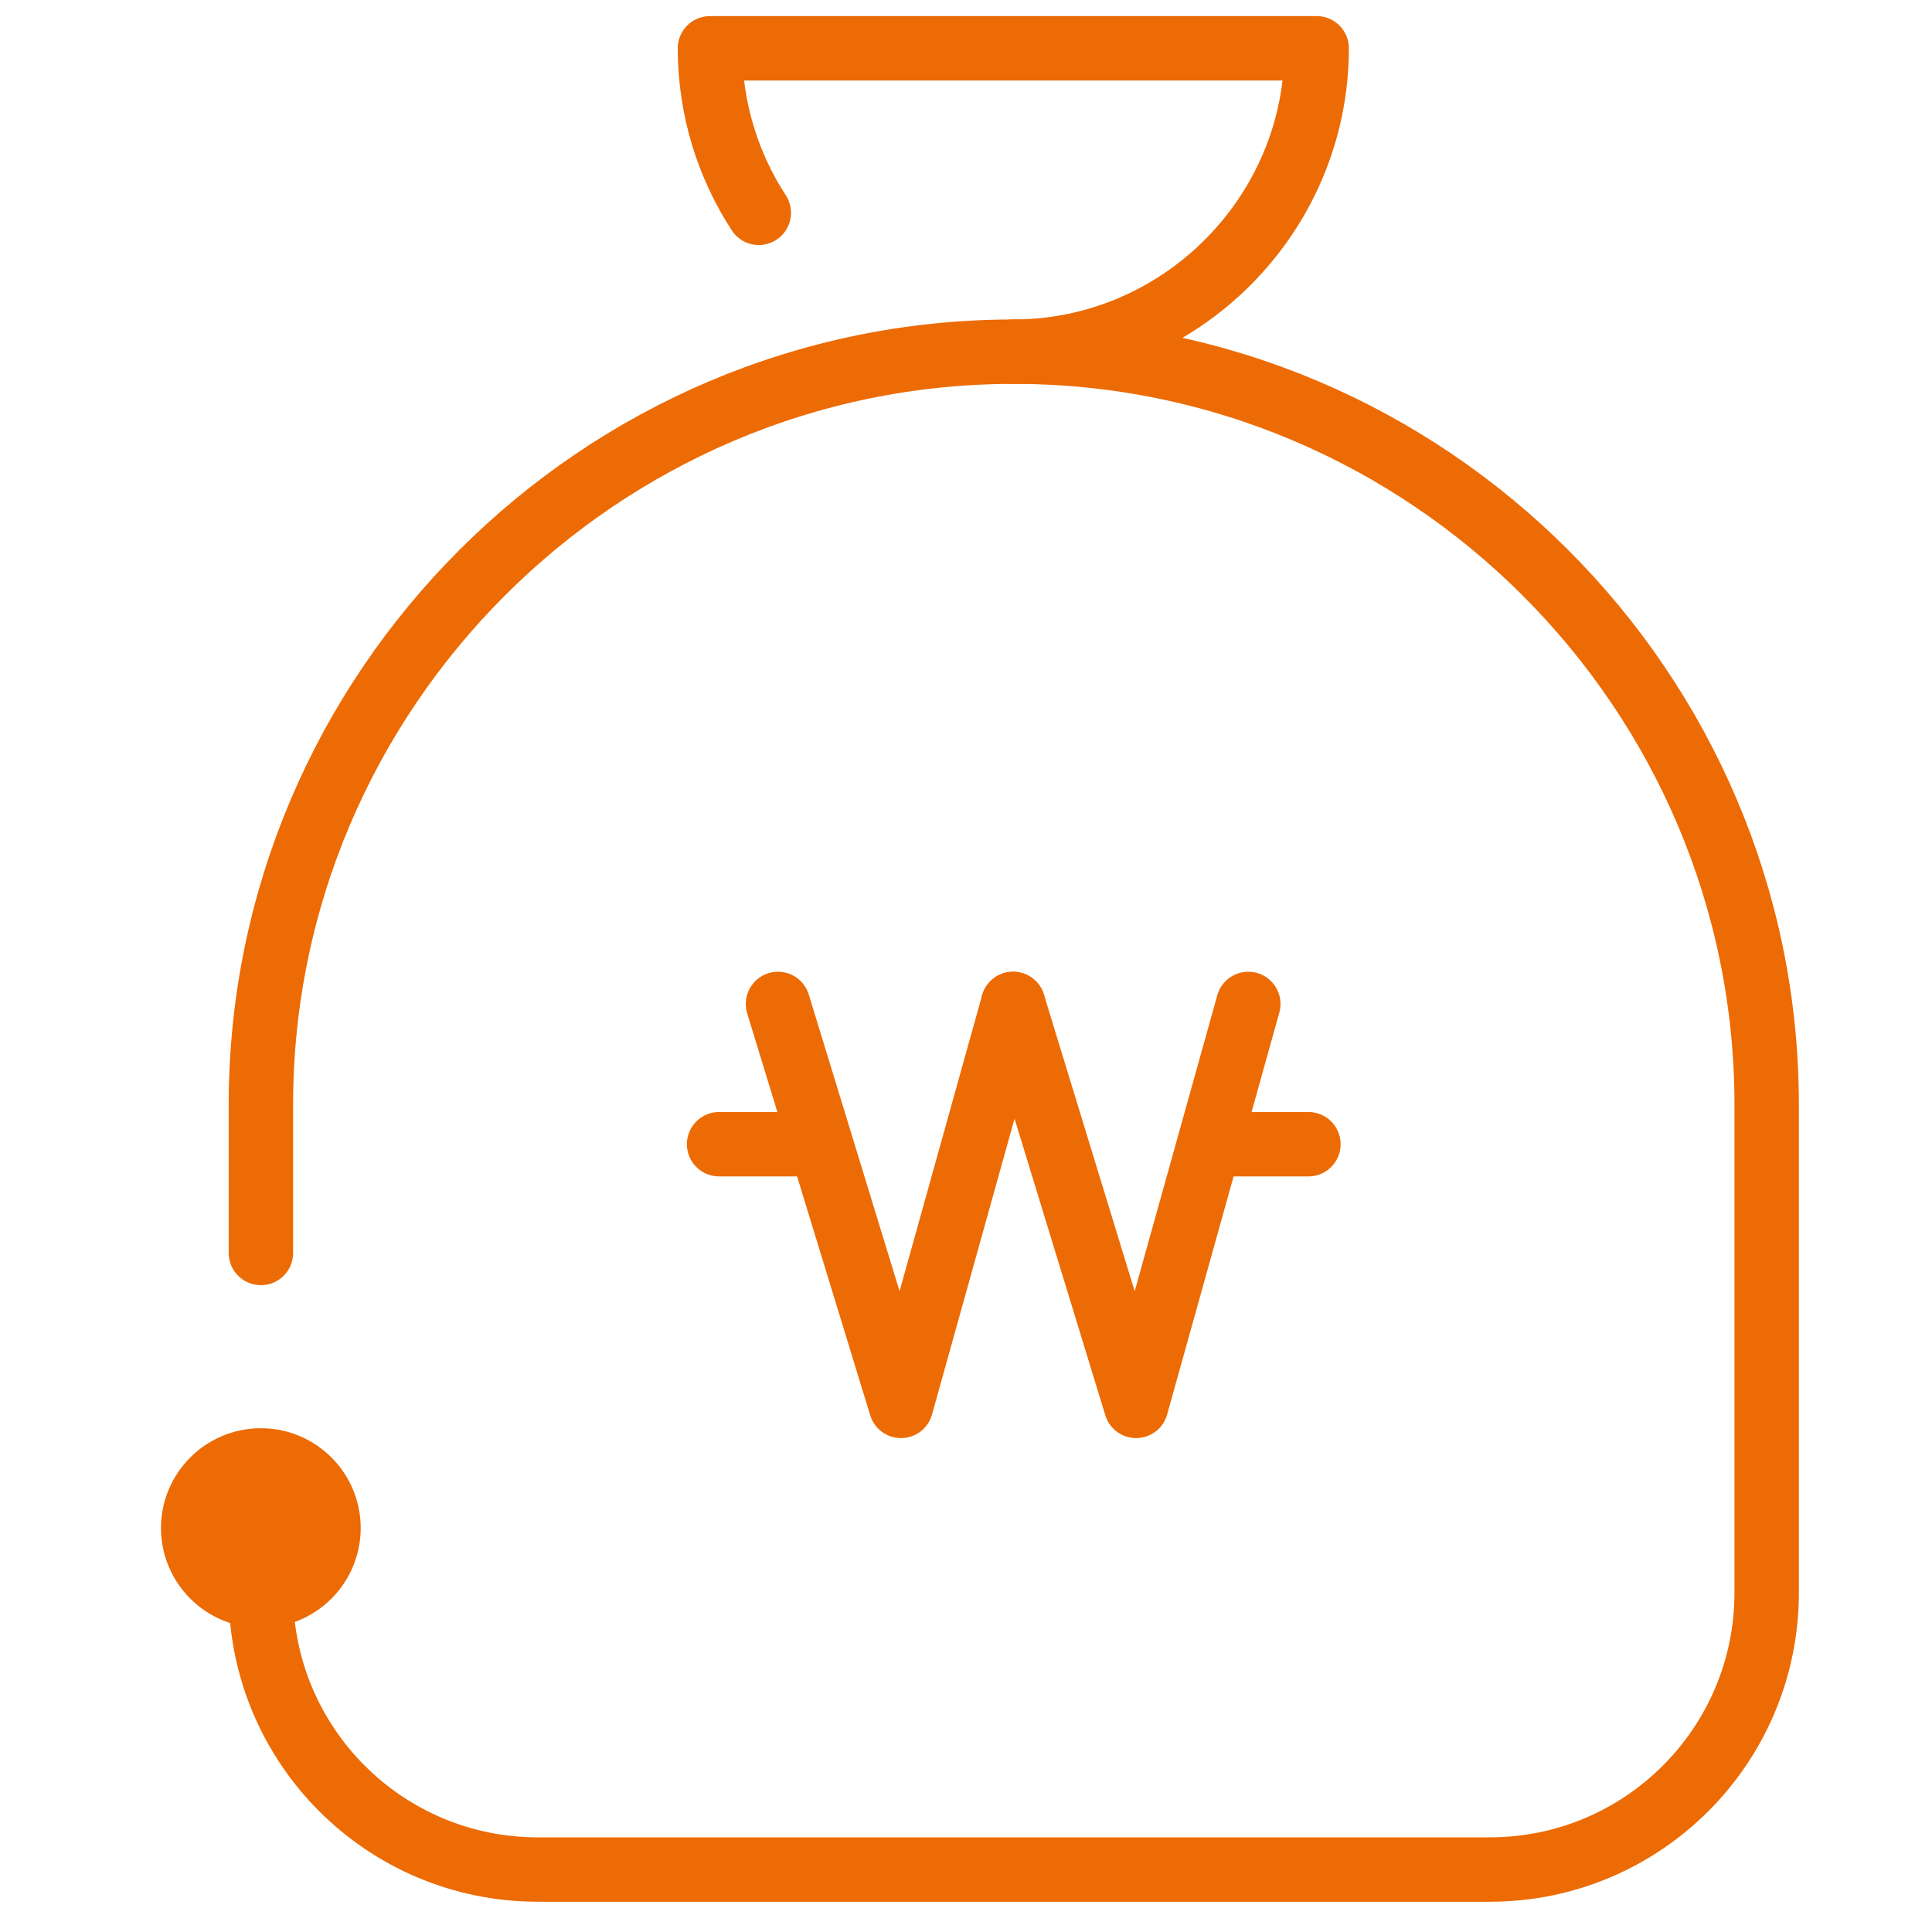 <svg width="120" height="120" viewBox="0 0 120 120" fill="none" xmlns="http://www.w3.org/2000/svg">
<path d="M62.938 21.843C73.299 21.843 81.781 13.366 81.781 3H44.096C44.096 6.758 45.215 10.274 47.13 13.219" stroke="#ED6B04" stroke-width="4" stroke-linecap="round" stroke-linejoin="round"/>
<path d="M75.234 71.069H81.268" stroke="#ED6B04" stroke-width="4" stroke-linecap="round" stroke-linejoin="round"/>
<path d="M44.664 71.069H50.684" stroke="#ED6B04" stroke-width="4" stroke-linecap="round" stroke-linejoin="round"/>
<path d="M62.926 62.357L70.566 87.322L77.534 62.357" stroke="#ED6B04" stroke-width="4" stroke-linecap="round" stroke-linejoin="round"/>
<path d="M48.322 62.357L55.963 87.322L62.926 62.357" stroke="#ED6B04" stroke-width="4" stroke-linecap="round" stroke-linejoin="round"/>
<path d="M16.205 98.922C16.205 108.42 23.898 116.12 33.402 116.12H92.536C102.032 116.12 109.731 108.42 109.731 98.922V68.609C109.731 42.887 88.691 21.843 62.965 21.843C37.248 21.843 16.205 42.887 16.205 68.609V77.824" stroke="#ED6B04" stroke-width="4" stroke-linecap="round" stroke-linejoin="round"/>
<path d="M22.404 94.907C22.404 98.332 19.623 101.11 16.205 101.11C12.781 101.11 10 98.332 10 94.907C10 91.487 12.781 88.709 16.205 88.709C19.623 88.709 22.404 91.487 22.404 94.907Z" fill="#ED6B04"/>
</svg>
